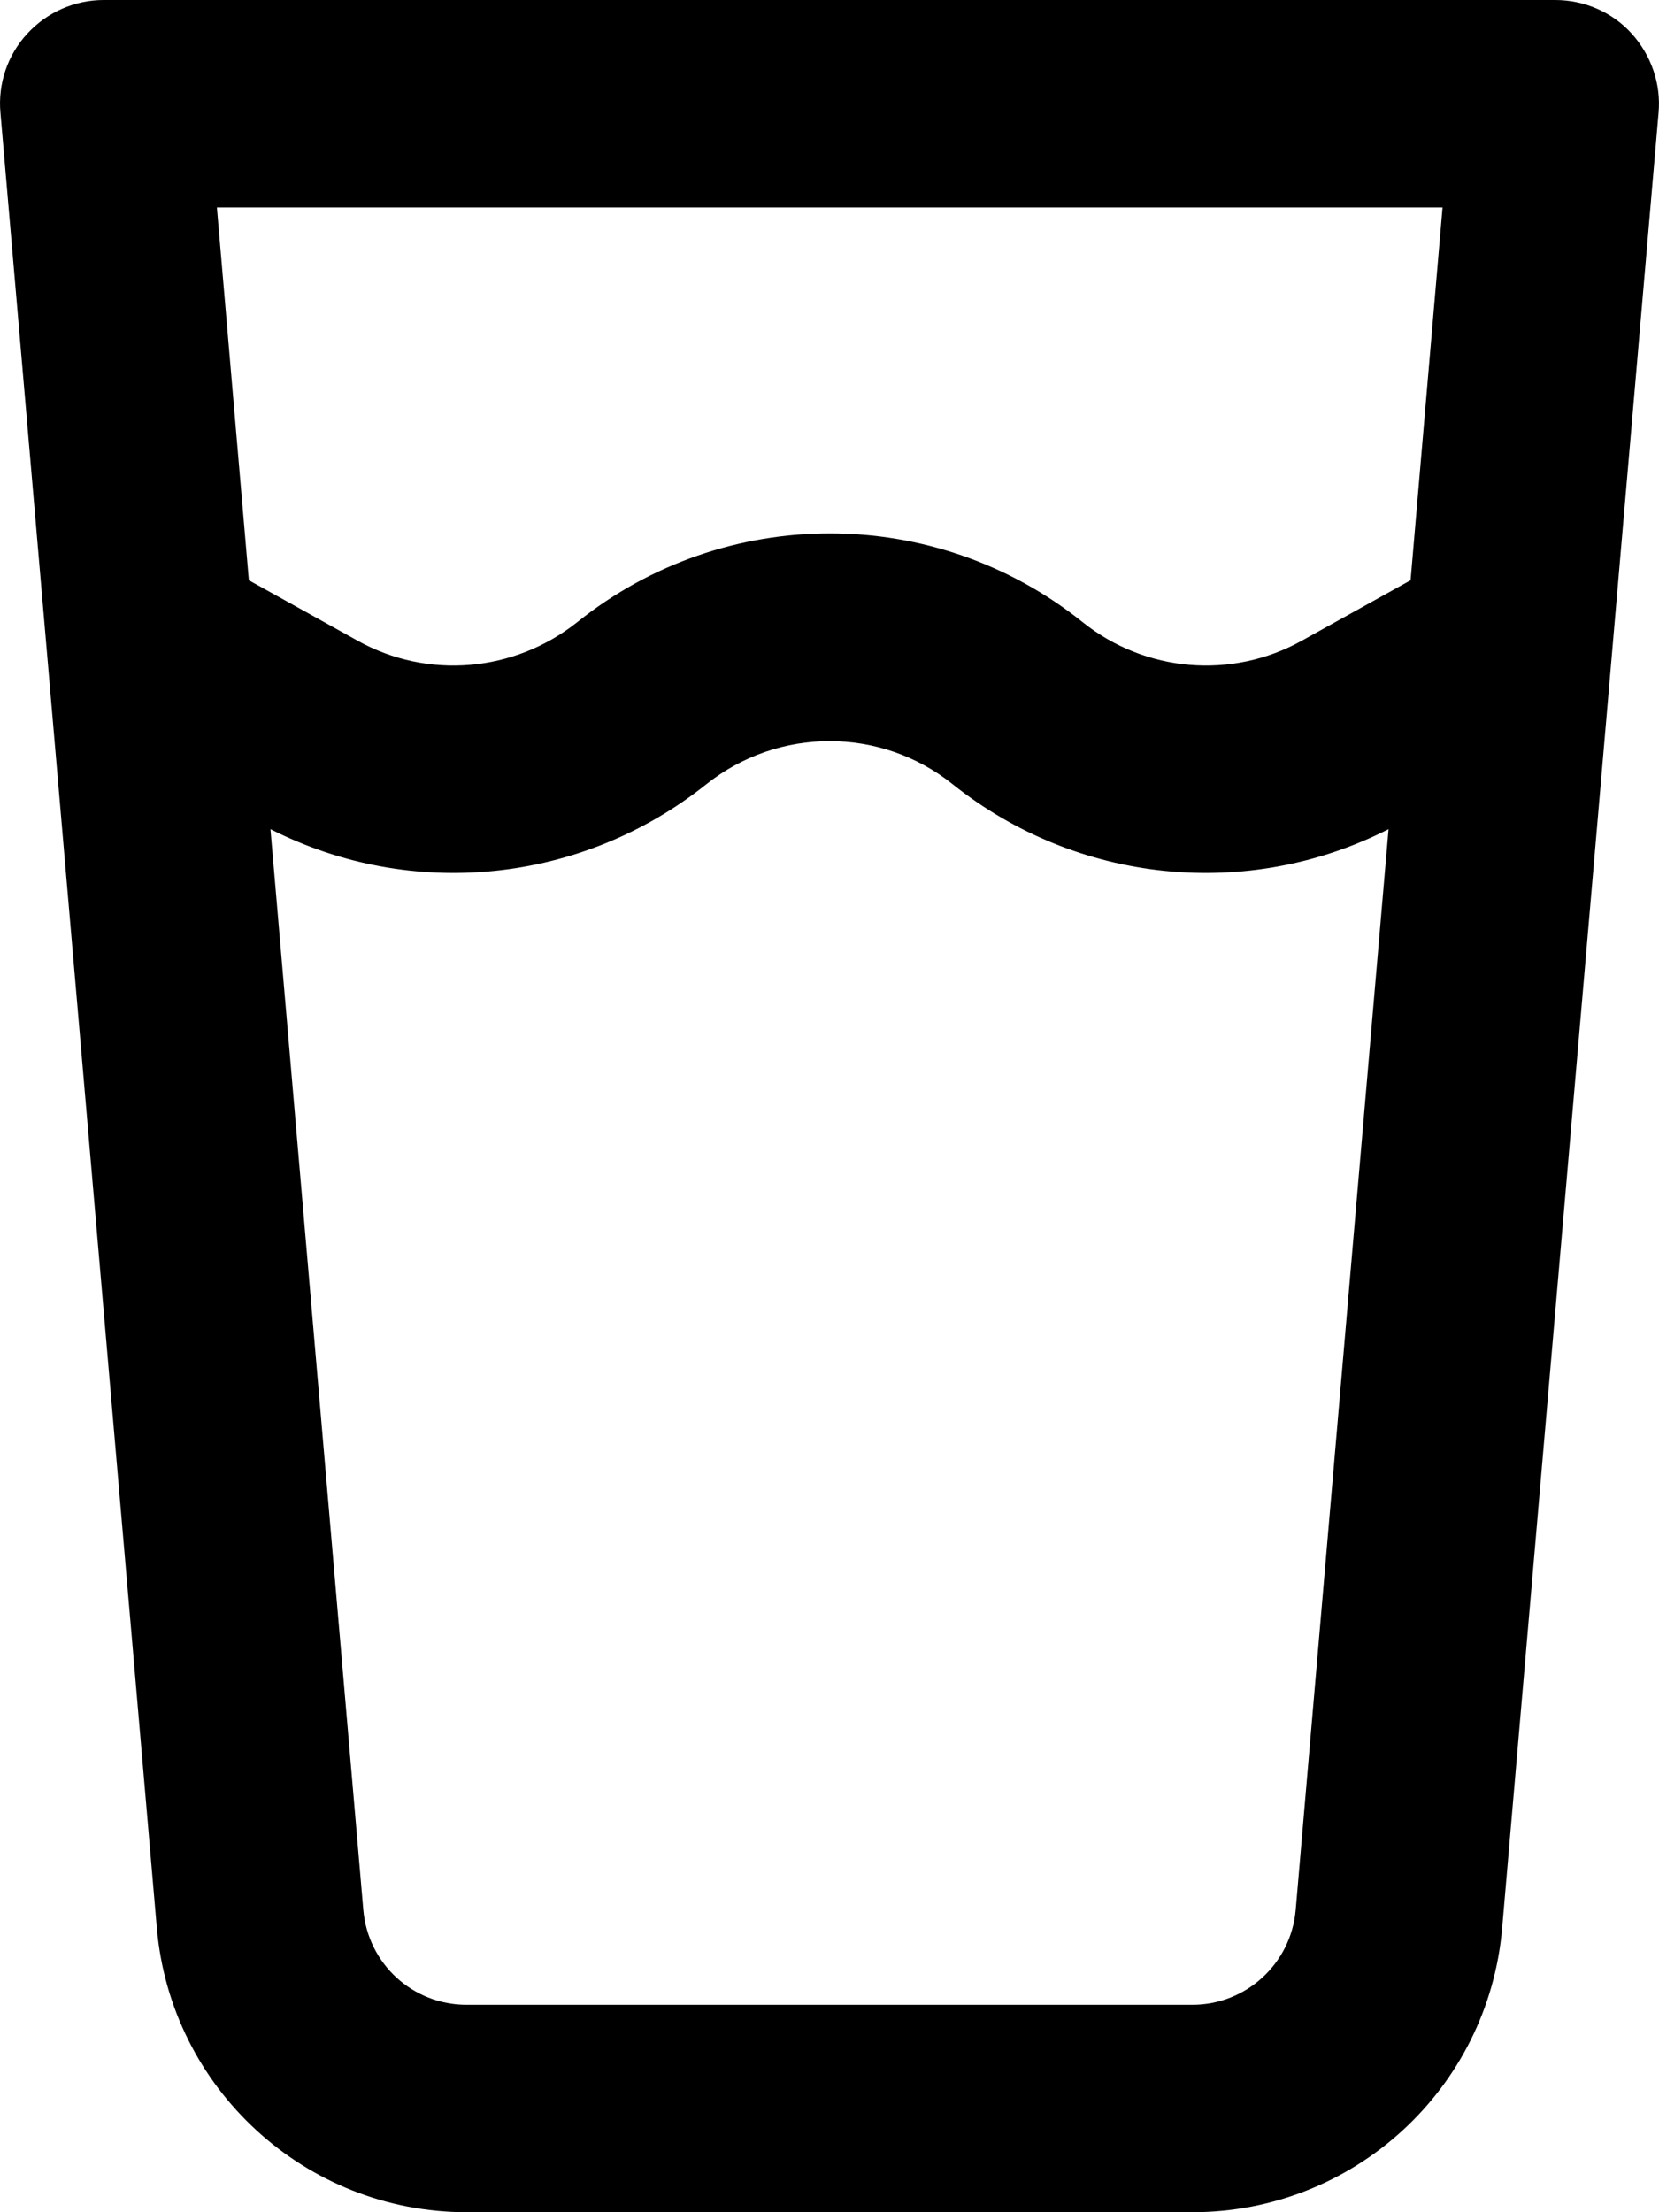 <svg xmlns="http://www.w3.org/2000/svg" viewBox="0 0 384 512"><!--! Font Awesome Pro 6.6.0 by @fontawesome - https://fontawesome.com License - https://fontawesome.com/license (Commercial License) Copyright 2024 Fonticons, Inc. --><path d="M24 0C17.3 0 10.9 2.8 6.3 7.8S-.5 19.4 .1 26.1L36.3 446.2C39.5 483.4 70.7 512 108 512L276 512c37.4 0 68.5-28.6 71.7-65.8L383.9 26.1c.6-6.7-1.7-13.3-6.2-18.3s-11-7.8-17.7-7.8L24 0zM57.6 134.3L50.2 48l283.7 0-7.4 86.3-25.2 14c-16.2 9-36.2 7.3-50.7-4.3c-34.2-27.4-82.8-27.4-117 0C119 155.6 99 157.3 82.8 148.3l-25.2-14zm5 57.6c32.7 16.6 72.1 12.6 100.9-10.4c16.7-13.3 40.4-13.3 57 0c28.8 23 68.3 27 100.9 10.4L299.9 442.1C298.8 454.5 288.4 464 276 464L108 464c-12.5 0-22.8-9.5-23.9-21.9L62.6 191.9z"/></svg>